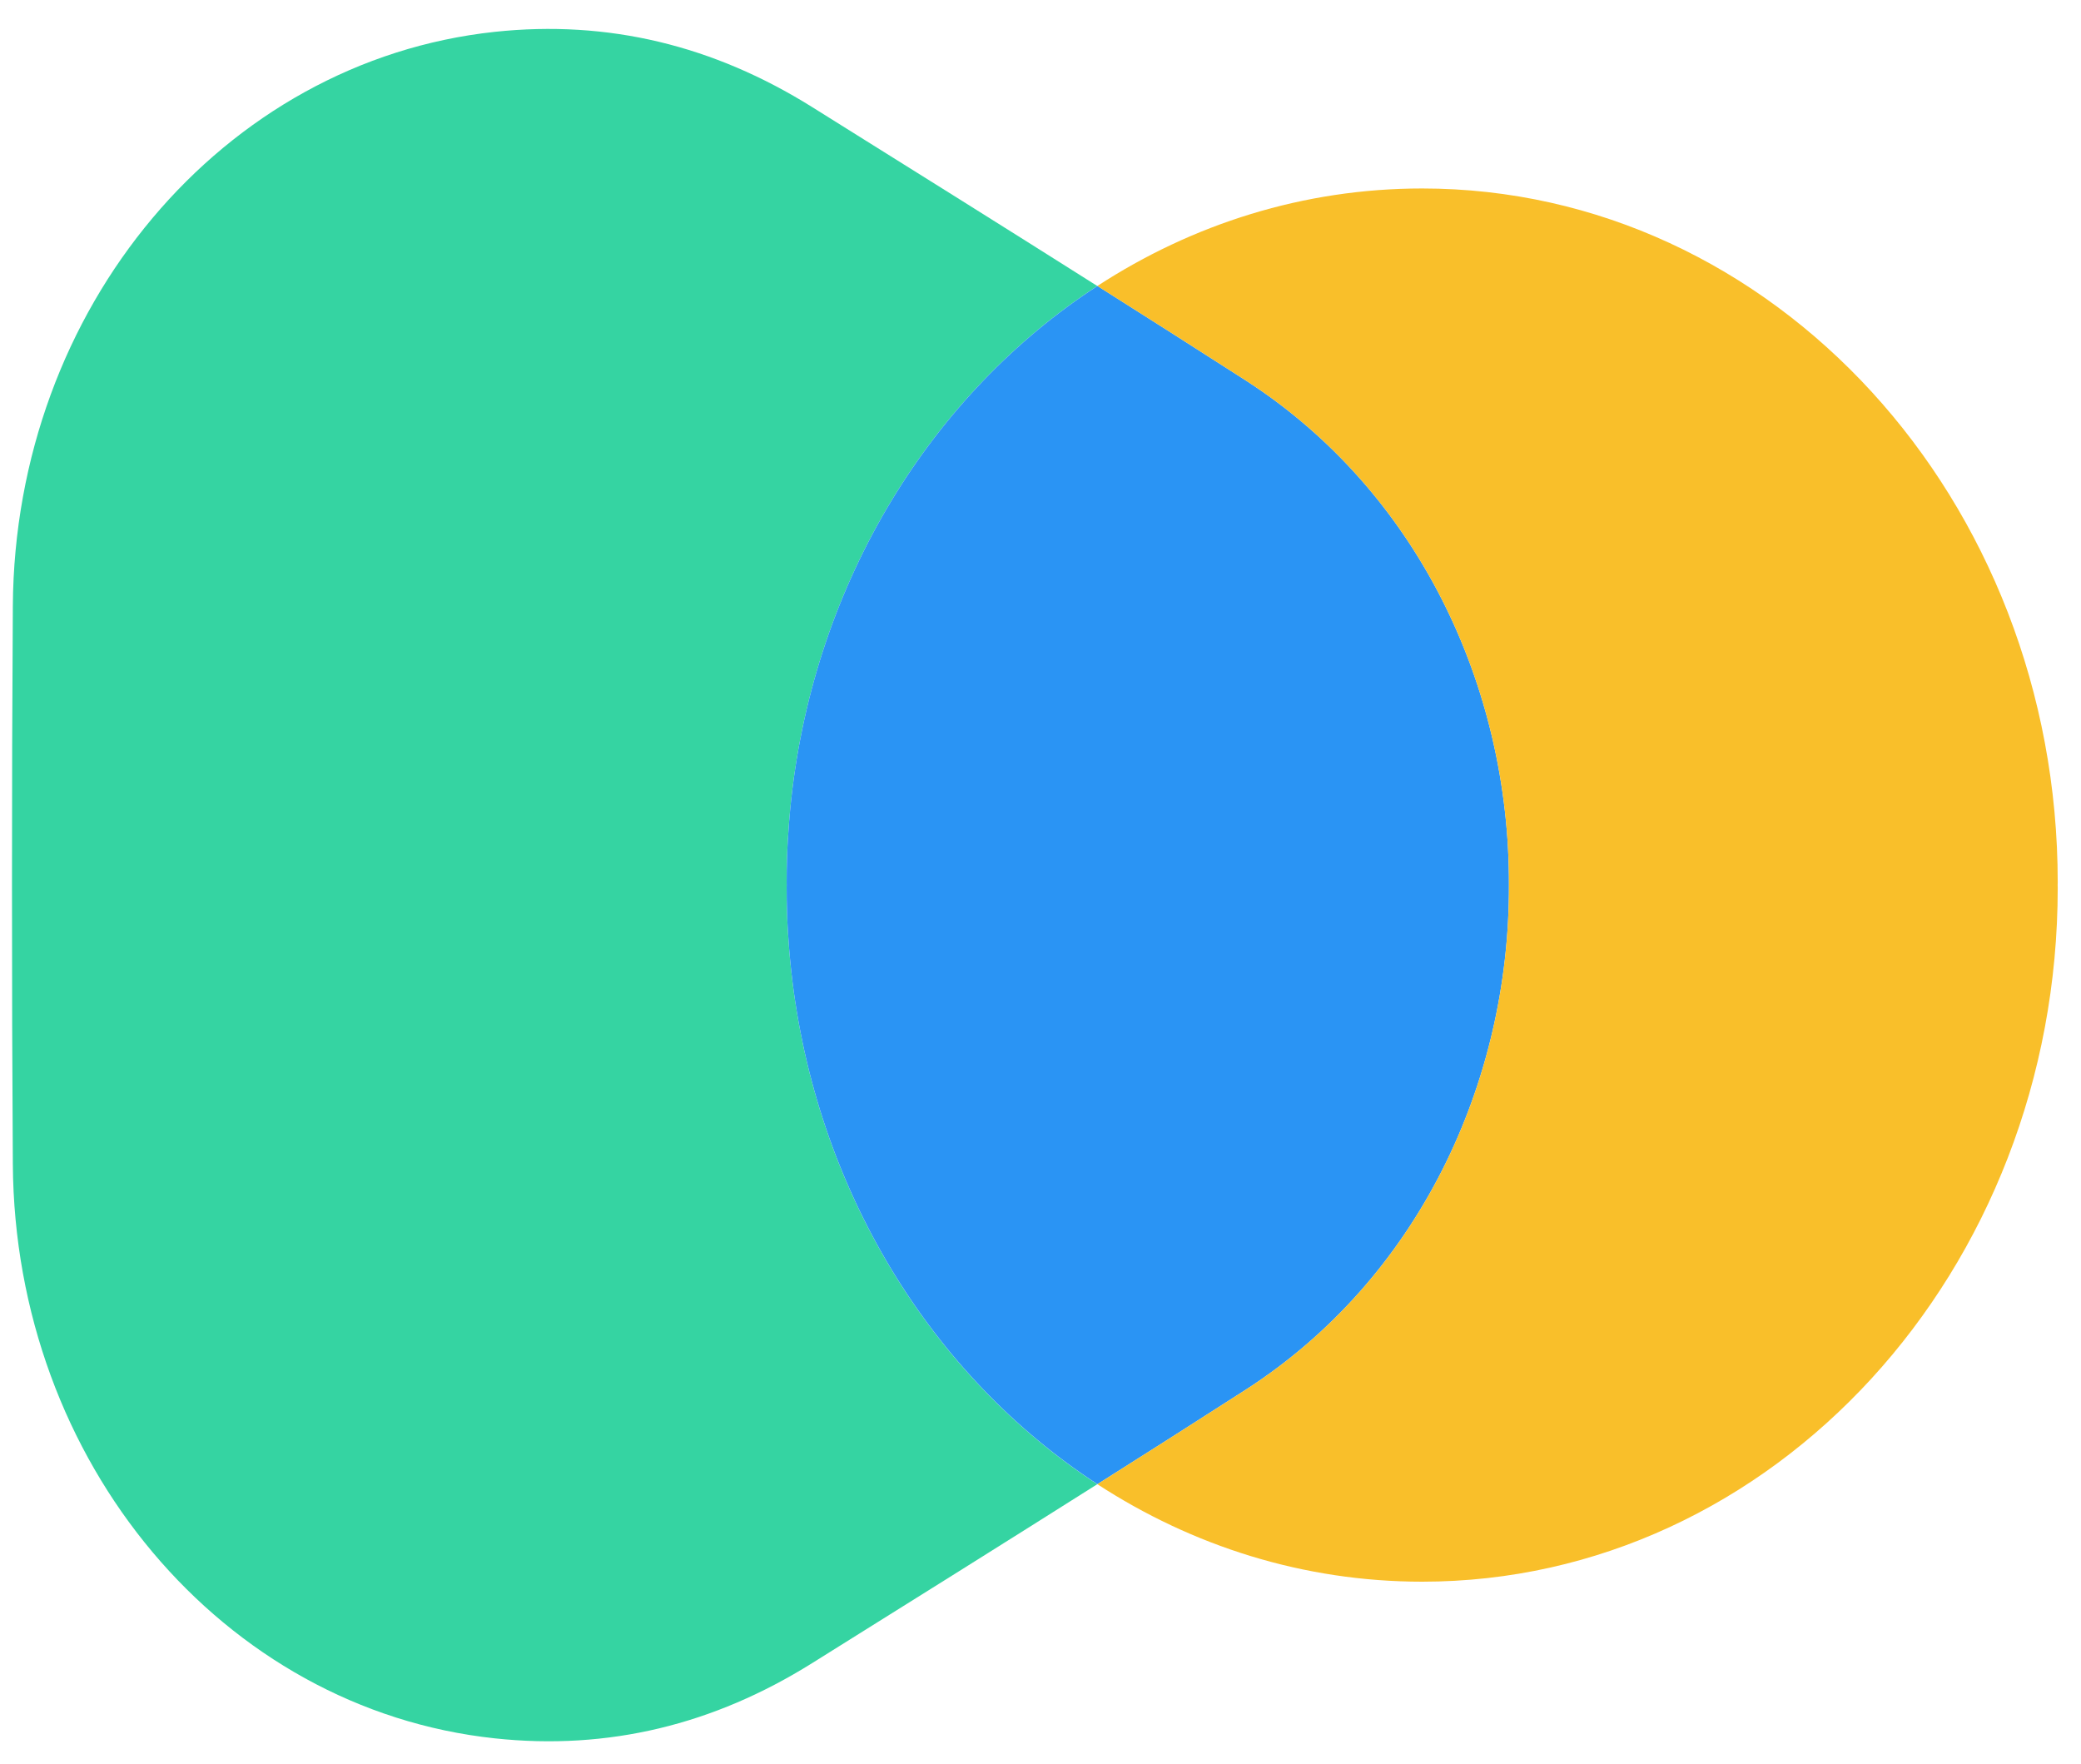 <svg width="59" height="50" viewBox="0 0 59 50" fill="none" xmlns="http://www.w3.org/2000/svg">
<path d="M22.375 26.913C22.346 26.557 22.324 26.2 22.313 25.839C22.306 25.616 22.303 25.393 22.303 25.168C22.303 25.142 22.304 25.117 22.304 25.092C22.304 25.092 22.303 25.041 22.303 25.016C22.303 24.791 22.306 24.567 22.313 24.345C22.324 23.984 22.346 23.627 22.375 23.271C22.392 23.063 22.411 22.855 22.434 22.648C23.114 16.46 26.425 11.157 31.111 8.108C28.42 6.406 25.721 4.72 23.022 3.033C20.234 1.29 17.24 0.559 14.025 0.903C6.317 1.73 0.417 8.729 0.364 17.181C0.347 19.816 0.339 22.454 0.34 25.092C0.339 27.73 0.347 30.368 0.364 33.002C0.417 41.455 6.317 48.454 14.025 49.281C17.241 49.626 20.235 48.894 23.022 47.151C25.721 45.464 28.42 43.778 31.111 42.076C26.425 39.027 23.114 33.724 22.434 27.536C22.411 27.329 22.391 27.121 22.375 26.913Z" fill="#35D4A2"/>
<path d="M35.305 10.776C33.911 9.88 32.513 8.992 31.113 8.106C31.112 8.107 31.112 8.107 31.111 8.107C31.112 8.108 31.112 8.108 31.113 8.108C26.426 11.157 23.114 16.46 22.434 22.647C22.411 22.854 22.391 23.062 22.375 23.271C22.346 23.626 22.324 23.983 22.313 24.344C22.306 24.567 22.303 24.791 22.303 25.015C22.303 25.041 22.304 25.091 22.304 25.091C22.304 25.117 22.303 25.142 22.303 25.167C22.303 25.392 22.306 25.616 22.313 25.838C22.324 26.199 22.346 26.556 22.375 26.912C22.392 27.12 22.411 27.328 22.434 27.535C23.115 33.723 26.426 39.025 31.113 42.074C31.112 42.074 31.112 42.075 31.111 42.075C31.112 42.075 31.112 42.076 31.113 42.076C32.513 41.191 33.911 40.303 35.305 39.406C40.2 36.259 42.8 30.717 42.781 25.091C42.8 19.465 40.2 13.924 35.305 10.776Z" fill="#2A94F4"/>
<path d="M40.321 5.343C36.956 5.343 33.808 6.353 31.113 8.107C32.513 8.992 33.911 9.88 35.305 10.776C40.2 13.924 42.8 19.466 42.781 25.092C42.8 30.718 40.2 36.259 35.305 39.407C33.911 40.303 32.513 41.191 31.113 42.077C33.808 43.83 36.956 44.84 40.321 44.84C50.273 44.84 58.34 36.032 58.34 25.168C58.34 25.142 58.338 25.117 58.338 25.092C58.338 25.066 58.34 25.041 58.34 25.016C58.34 14.151 50.273 5.343 40.321 5.343Z" fill="#F9BF2A"/>
</svg>
